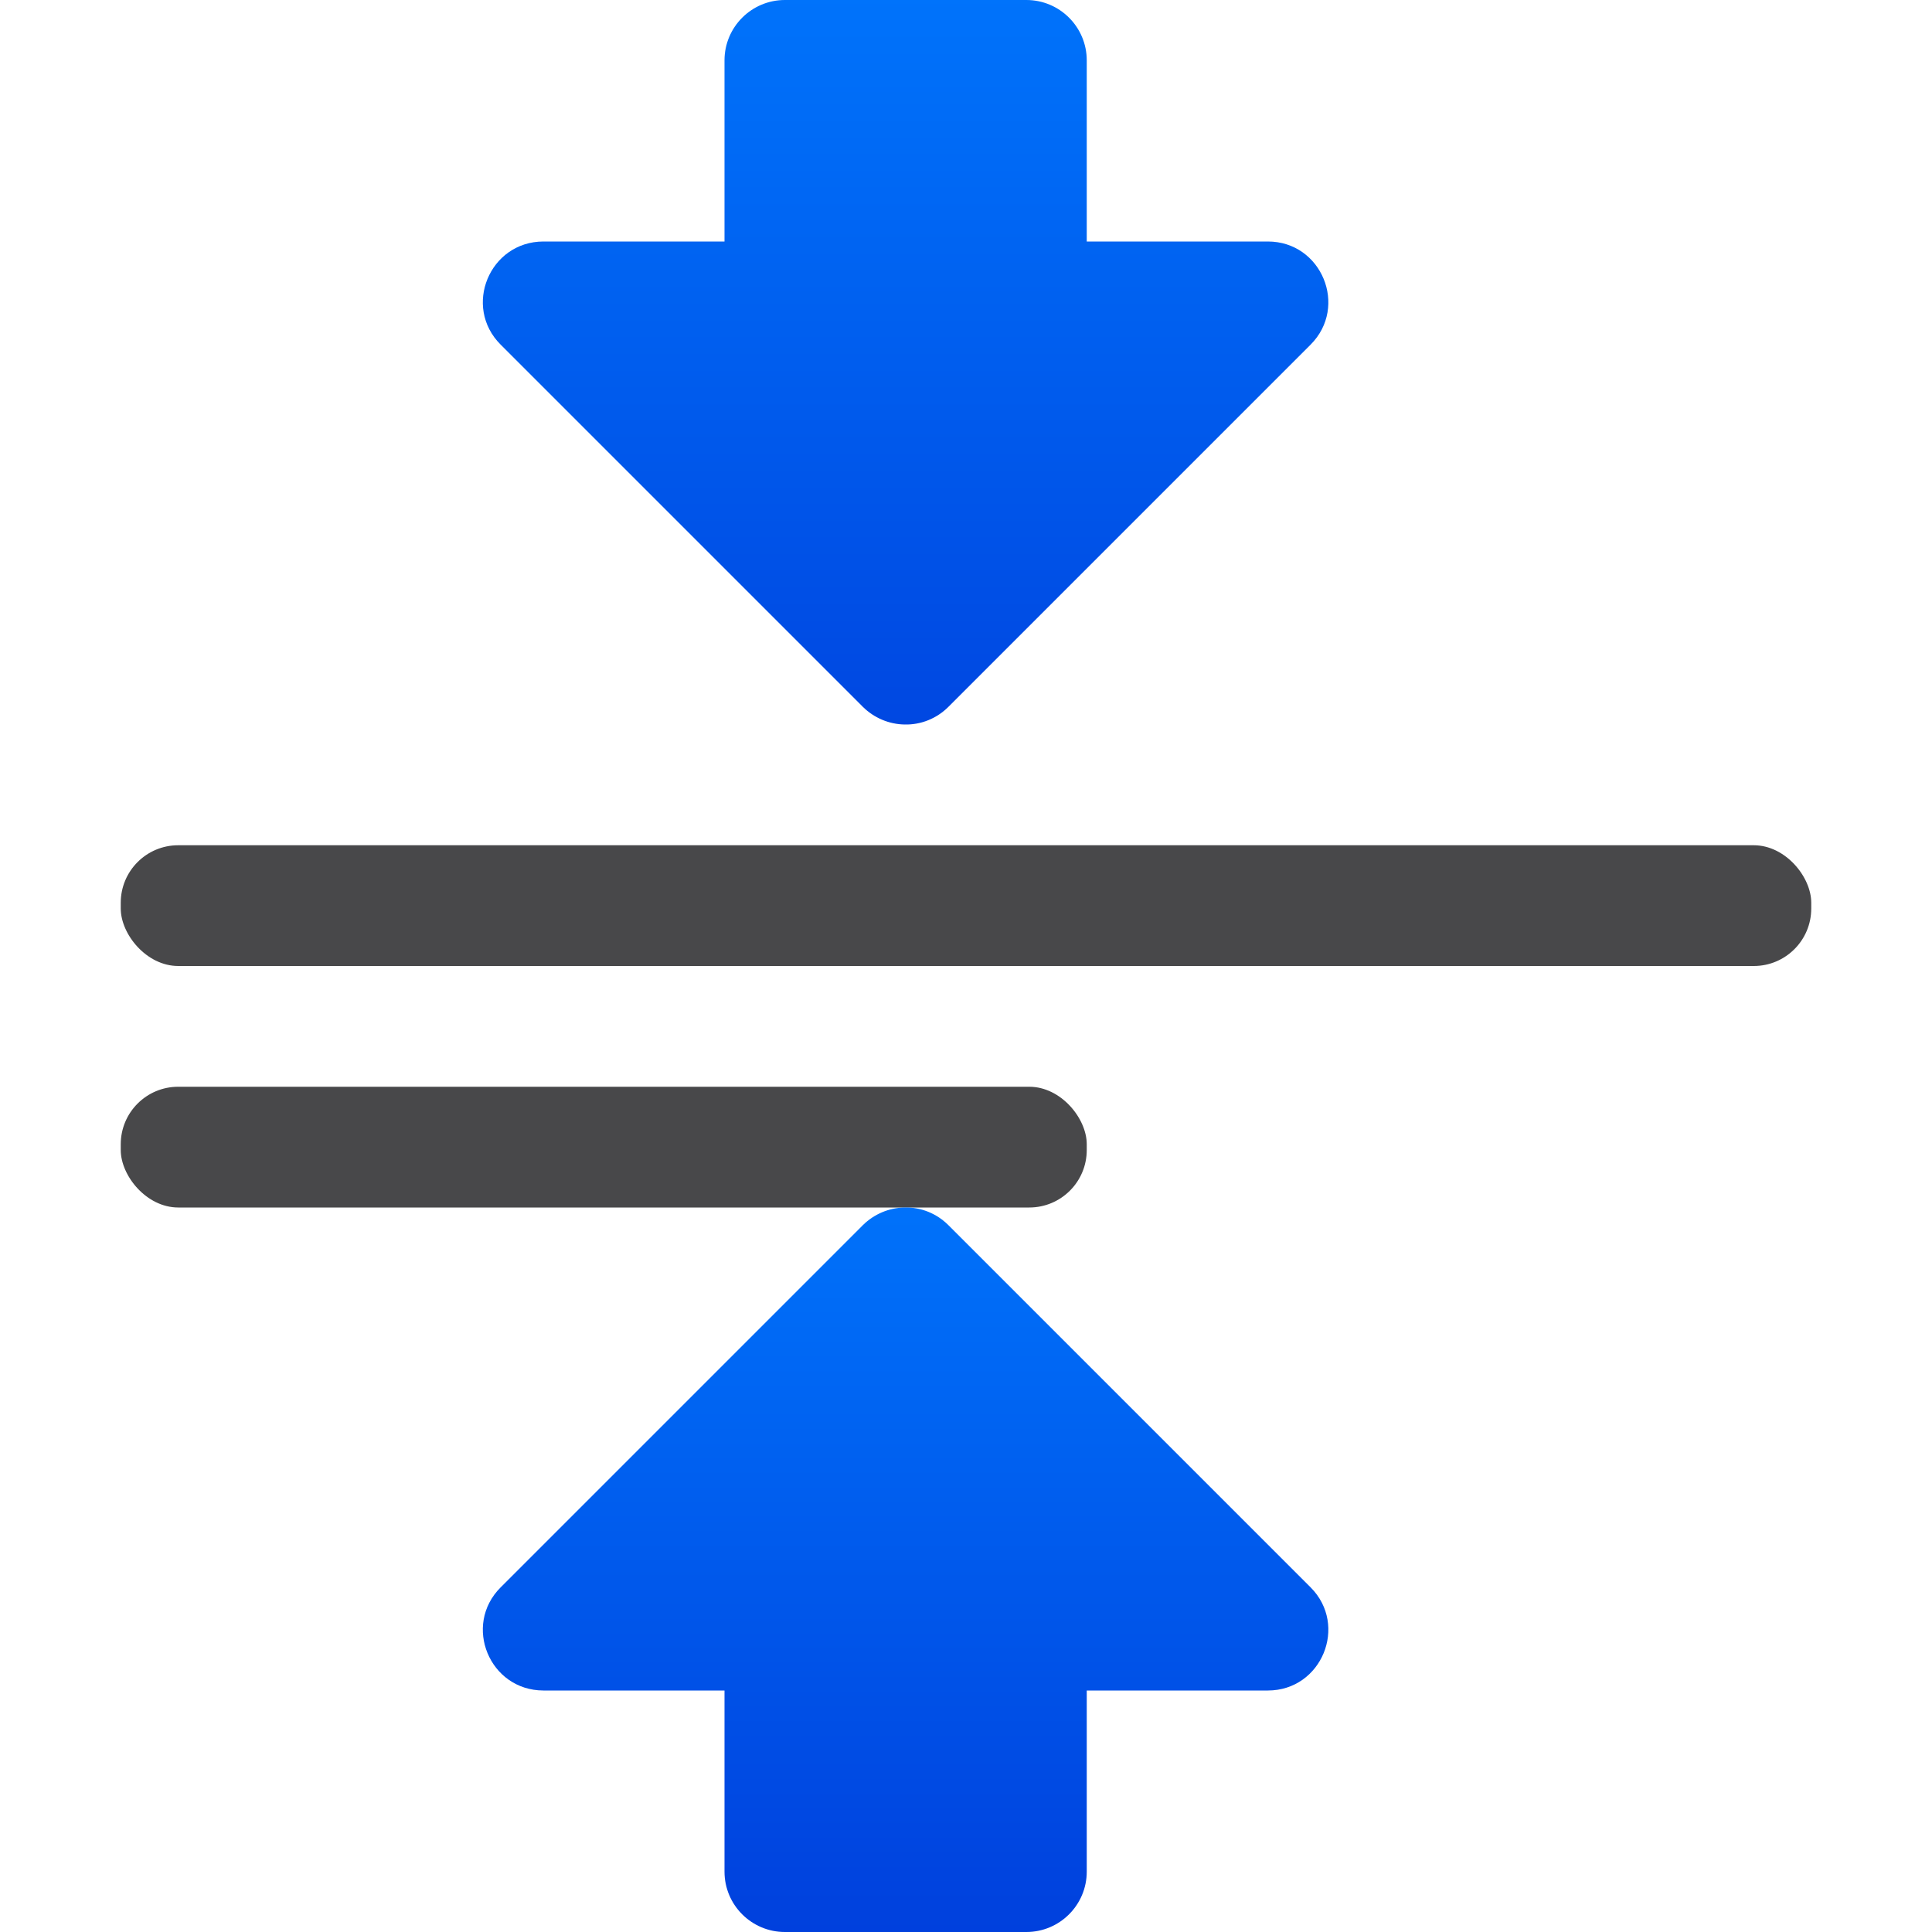 <svg viewBox="0 0 16 16" xmlns="http://www.w3.org/2000/svg" xmlns:xlink="http://www.w3.org/1999/xlink"><linearGradient id="a" gradientUnits="userSpaceOnUse" x1="0" x2="6.999" xlink:href="#b" y1="8" y2="8"/><linearGradient id="b" gradientTransform="translate(-31.424 -6.61)" gradientUnits="userSpaceOnUse" x1="14" x2="13.797" y1="22" y2="2.136"><stop offset="0" stop-color="#0040dd"/><stop offset="1" stop-color="#007aff"/></linearGradient><linearGradient id="c" gradientTransform="matrix(0 1 -.999 0 12.983 6.993)" gradientUnits="userSpaceOnUse" x1="9.007" x2="2.007" xlink:href="#b" y1="8.994" y2="8.994"/><linearGradient id="d" gradientTransform="matrix(0 -1 -.999 0 12.983 9.007)" gradientUnits="userSpaceOnUse" x1="2.007" x2="10.007" xlink:href="#b" y1="8.994" y2="8.994"/><g fill="#48484a"><rect height="1" ry=".476" width="8" x="1" y="9"/><rect height="1" ry=".476" width="14" x="1" y="7"/></g><g fill="url(#a)" stroke-linecap="round" stroke-linejoin="round" transform="translate(4)"><path d="m3.492 10c-.13.002-.254.055-.346.146l-3 3c-.315.315-.092.853.354.854h1.5v1.5c0.0.276.224.5.5.5h2c.276-0.0.5-.224.5-.5v-1.5h1.5c.445-0.0.668-.539.354-.854l-3-3c-.096-.096-.226-.149-.361-.146z" fill="url(#c)"/><path d="m3.492 6c-.13-.002-.254-.055-.346-.146l-3-3c-.315-.315-.092-.853.354-.854h1.5v-1.5c0-.276.224-.5.5-.5h2c.276 0.0.5.224.5.5v1.5h1.5c.445 0.0.668.539.354.854l-3 3c-.096.096-.226.149-.361.146z" fill="url(#d)"/></g></svg>